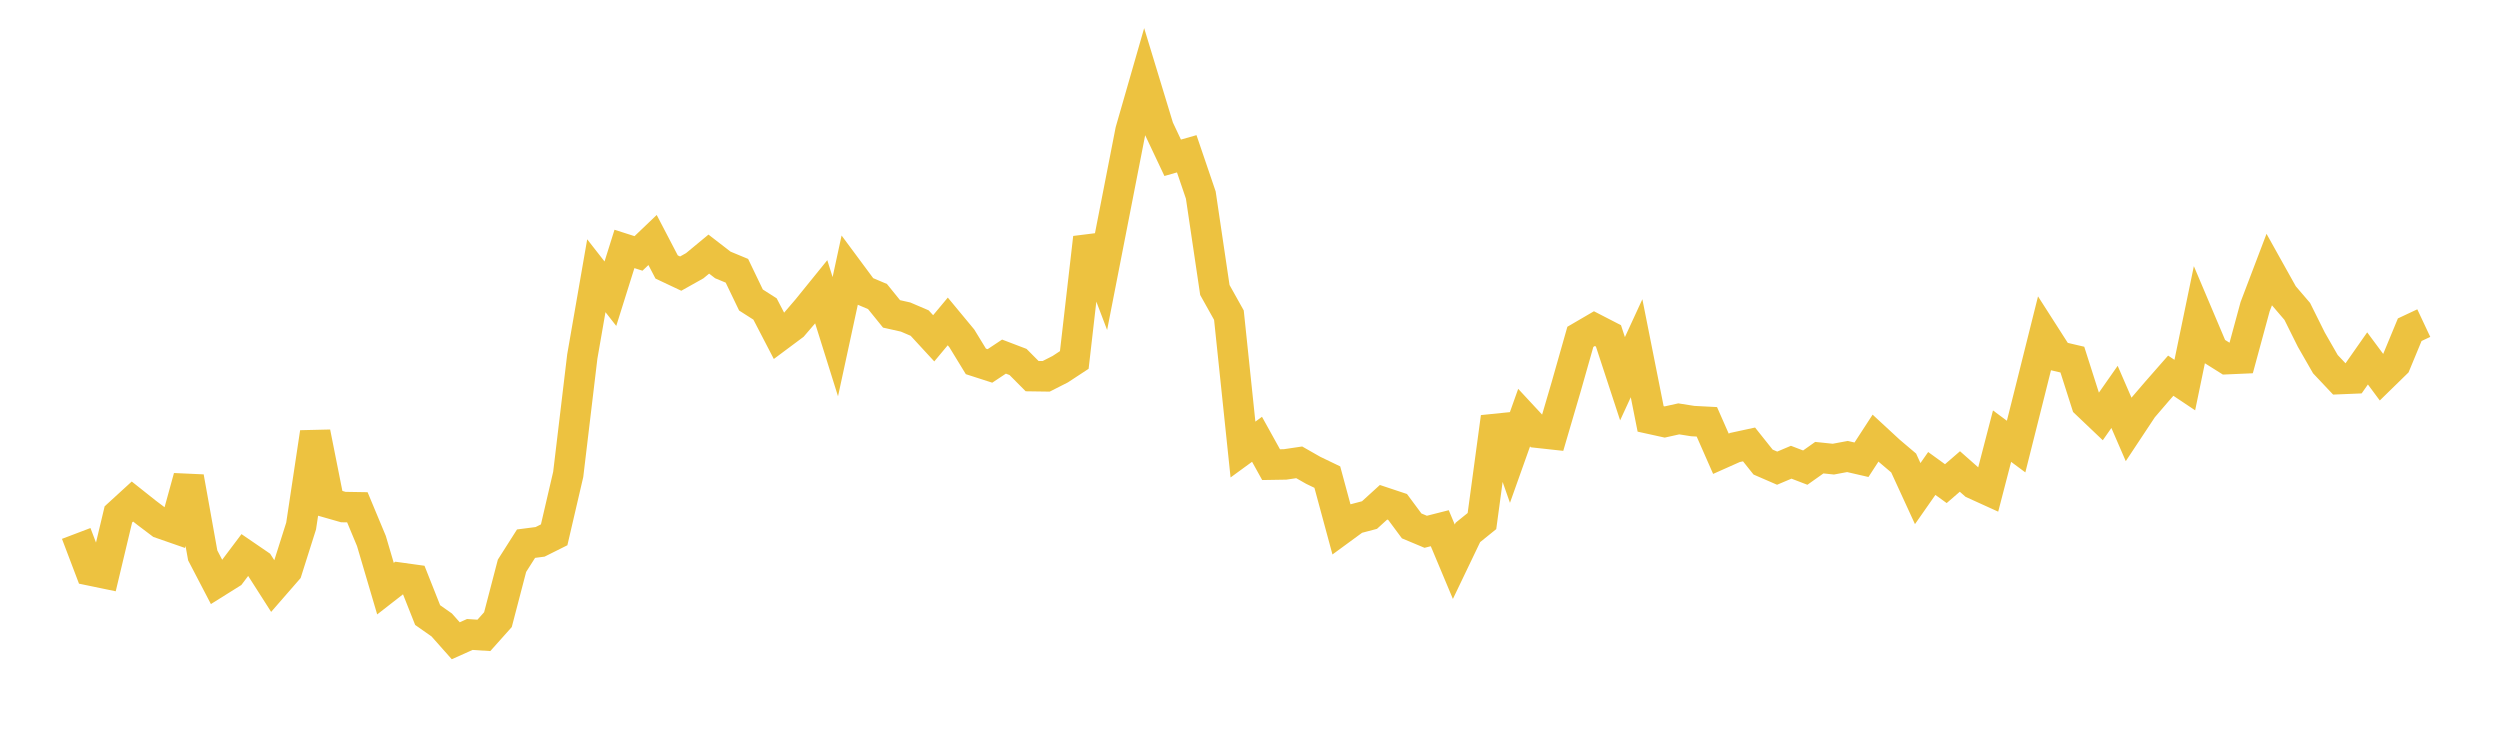 <svg width="164" height="48" xmlns="http://www.w3.org/2000/svg" xmlns:xlink="http://www.w3.org/1999/xlink"><path fill="none" stroke="rgb(237,194,64)" stroke-width="2" d="M5,34.994L5.922,37.421L6.844,37.612L7.766,33.745L8.689,32.901L9.611,33.633L10.533,34.329L11.455,34.65L12.377,31.295L13.299,36.435L14.222,38.205L15.144,37.628L16.066,36.403L16.988,37.033L17.91,38.476L18.832,37.417L19.754,34.506L20.677,28.37L21.599,33L22.521,33.263L23.443,33.278L24.365,35.489L25.287,38.615L26.21,37.896L27.132,38.024L28.054,40.35L28.976,40.996L29.898,42.034L30.82,41.621L31.743,41.681L32.665,40.649L33.587,37.115L34.509,35.664L35.431,35.545L36.353,35.084L37.275,31.121L38.198,23.391L39.12,18.088L40.042,19.267L40.964,16.33L41.886,16.625L42.808,15.744L43.731,17.514L44.653,17.949L45.575,17.432L46.497,16.669L47.419,17.381L48.341,17.763L49.263,19.68L50.186,20.269L51.108,22.045L52.03,21.358L52.952,20.283L53.874,19.145L54.796,22.087L55.719,17.818L56.641,19.062L57.563,19.452L58.485,20.591L59.407,20.798L60.329,21.193L61.251,22.193L62.174,21.086L63.096,22.199L64.018,23.708L64.94,24.005L65.862,23.393L66.784,23.745L67.707,24.674L68.629,24.687L69.551,24.219L70.473,23.614L71.395,15.592L72.317,18.018L73.24,13.296L74.162,8.575L75.084,5.369L76.006,8.398L76.928,10.351L77.85,10.088L78.772,12.795L79.695,19.024L80.617,20.674L81.539,29.49L82.461,28.817L83.383,30.481L84.305,30.466L85.228,30.329L86.15,30.854L87.072,31.298L87.994,34.706L88.916,34.031L89.838,33.788L90.76,32.949L91.683,33.256L92.605,34.499L93.527,34.885L94.449,34.651L95.371,36.85L96.293,34.927L97.216,34.182L98.138,27.364L99.06,29.987L99.982,27.397L100.904,28.39L101.826,28.491L102.749,25.343L103.671,22.097L104.593,21.559L105.515,22.034L106.437,24.845L107.359,22.844L108.281,27.48L109.204,27.683L110.126,27.478L111.048,27.623L111.97,27.671L112.892,29.766L113.814,29.355L114.737,29.155L115.659,30.312L116.581,30.712L117.503,30.322L118.425,30.676L119.347,30.023L120.269,30.119L121.192,29.947L122.114,30.159L123.036,28.74L123.958,29.592L124.88,30.373L125.802,32.38L126.725,31.059L127.647,31.727L128.569,30.929L129.491,31.744L130.413,32.163L131.335,28.611L132.257,29.295L133.18,25.624L134.102,21.934L135.024,23.374L135.946,23.59L136.868,26.478L137.79,27.355L138.713,26.036L139.635,28.163L140.557,26.771L141.479,25.696L142.401,24.645L143.323,25.261L144.246,20.802L145.168,22.98L146.09,23.559L147.012,23.519L147.934,20.123L148.856,17.699L149.778,19.352L150.701,20.429L151.623,22.282L152.545,23.889L153.467,24.867L154.389,24.829L155.311,23.512L156.234,24.756L157.156,23.856L158.078,21.629L159,21.196"></path></svg>